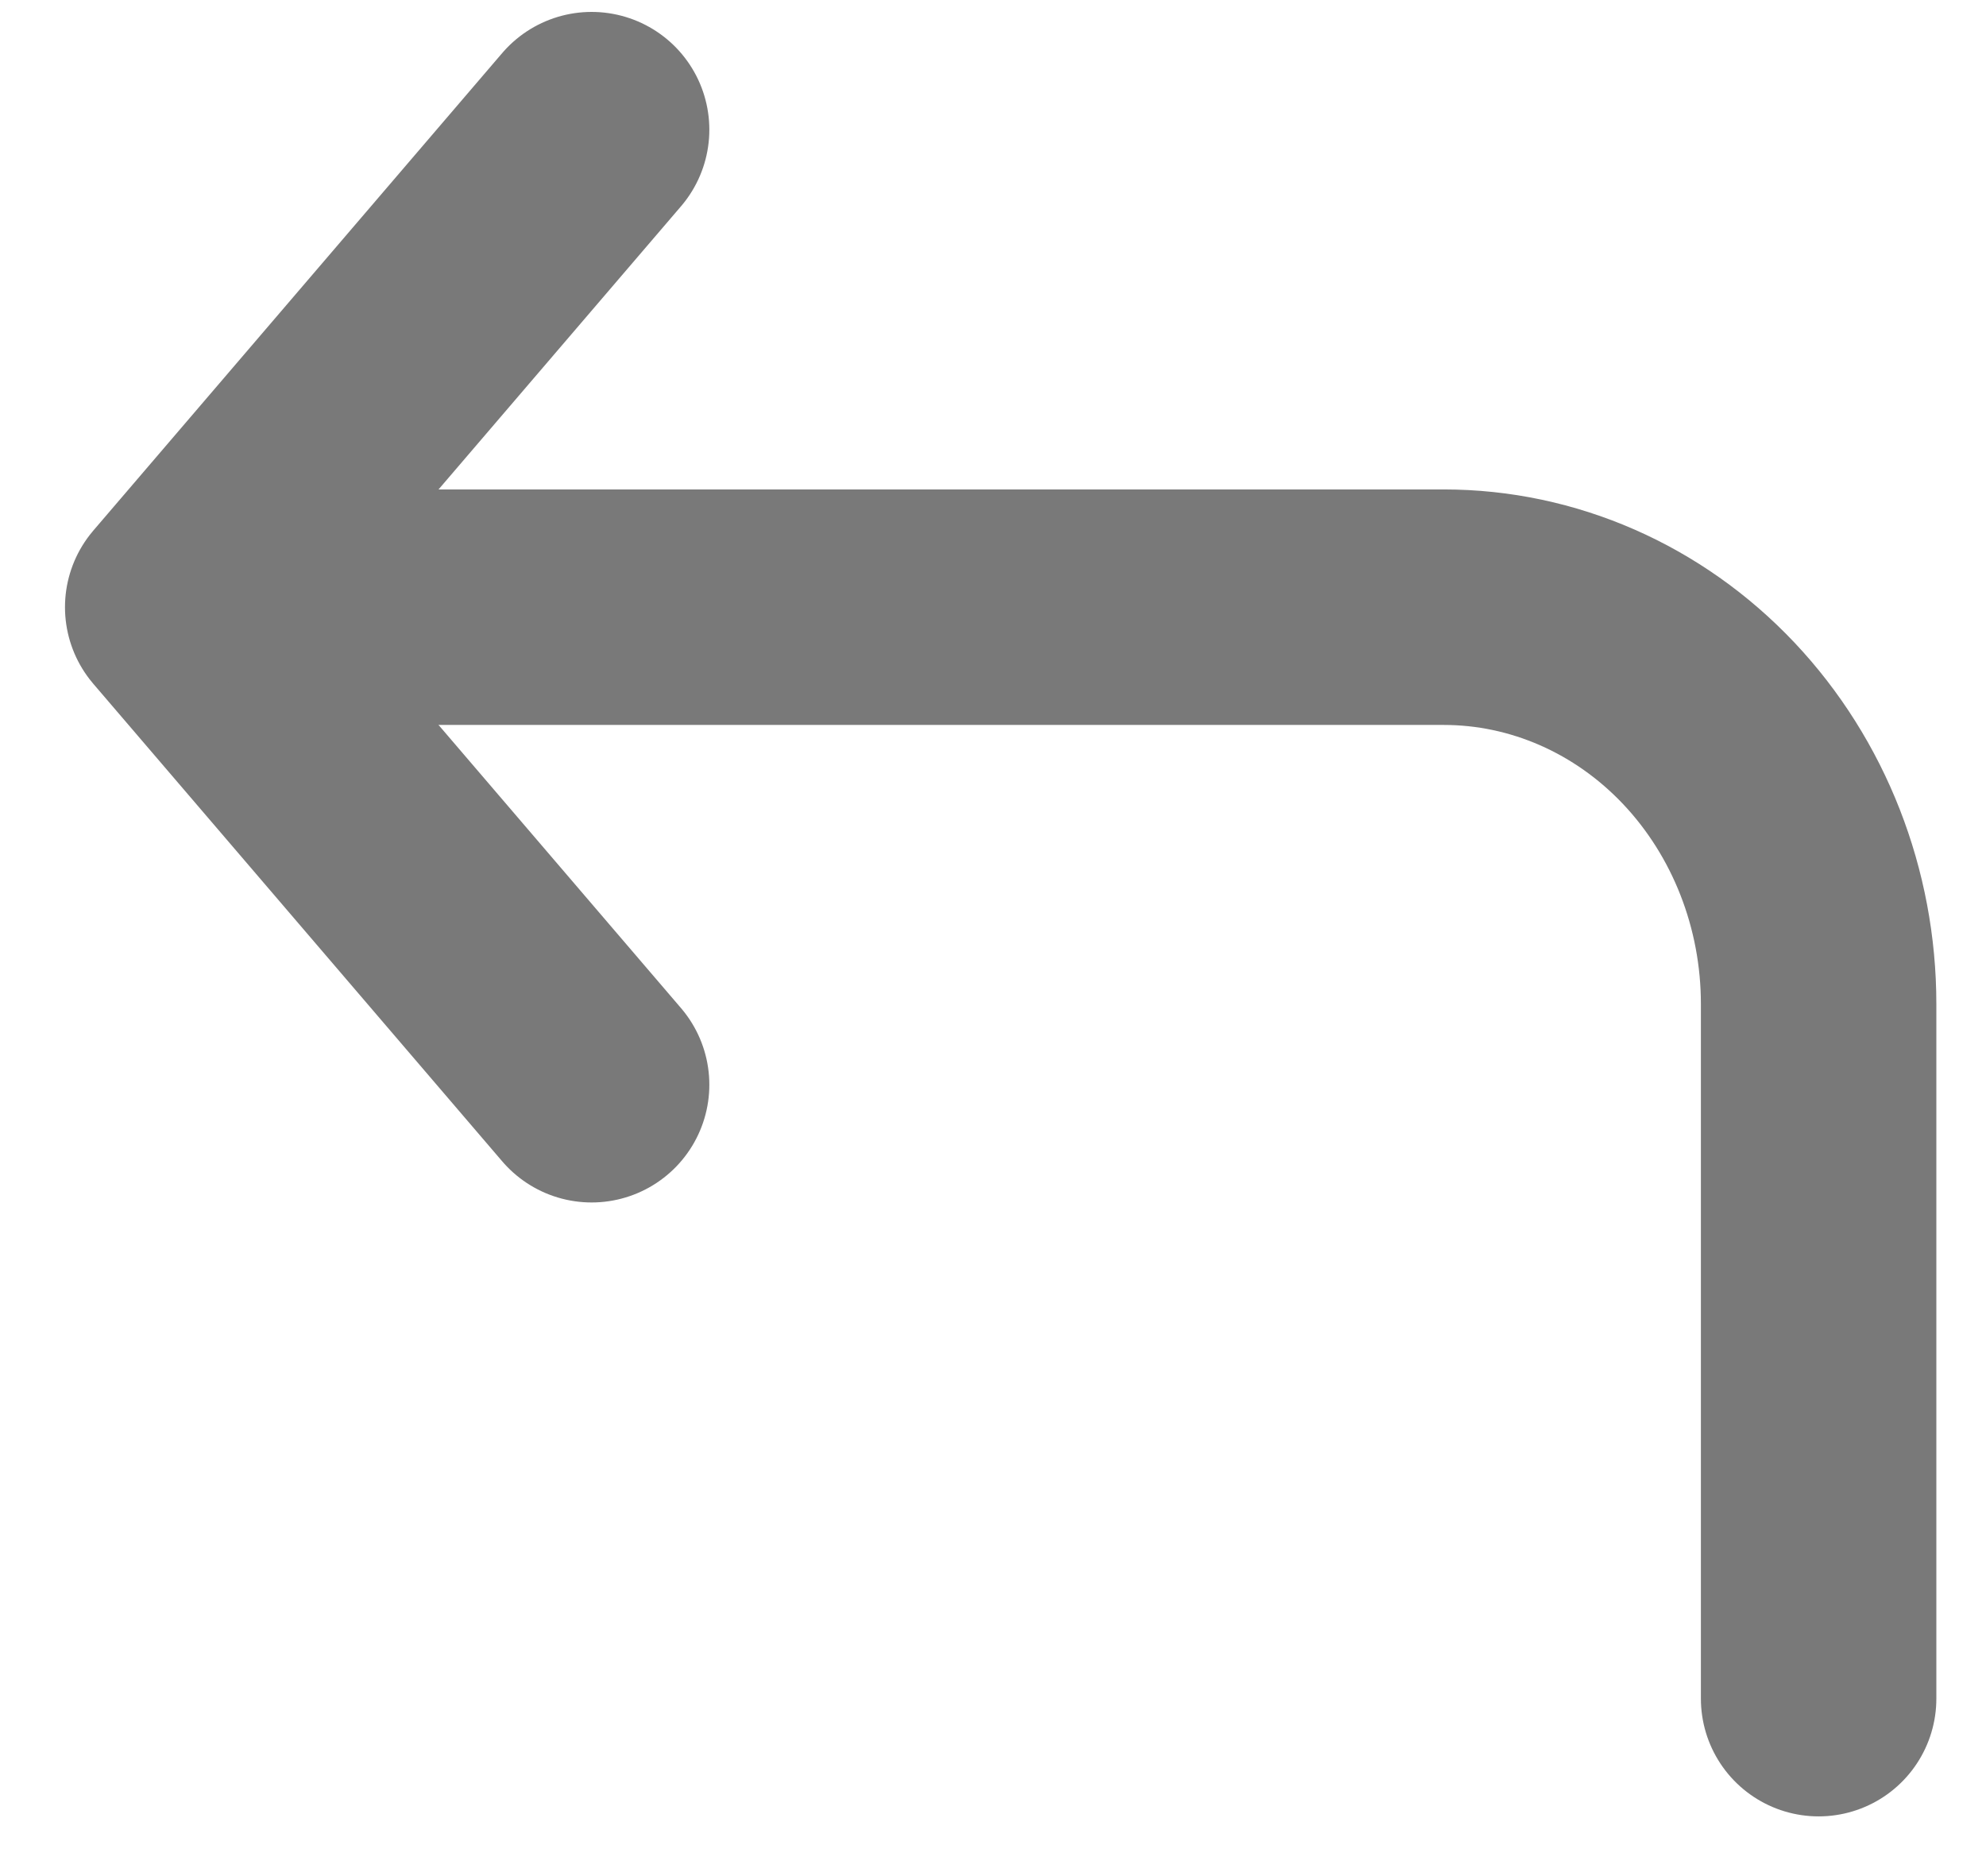<svg width="18" height="17" viewBox="0 0 18 17" fill="none" xmlns="http://www.w3.org/2000/svg">
<path d="M5.362 9.829L1.656 5.502L5.362 1.175" stroke="#797979" stroke-width="2.134" stroke-linecap="round" stroke-linejoin="round"/>
<path d="M16.483 15.392L16.483 9.098C16.483 8.144 16.125 7.23 15.488 6.555C14.851 5.881 13.987 5.502 13.086 5.502L2.892 5.502" stroke="#797979" stroke-width="2.134" stroke-linecap="round" stroke-linejoin="round"/>
</svg>
